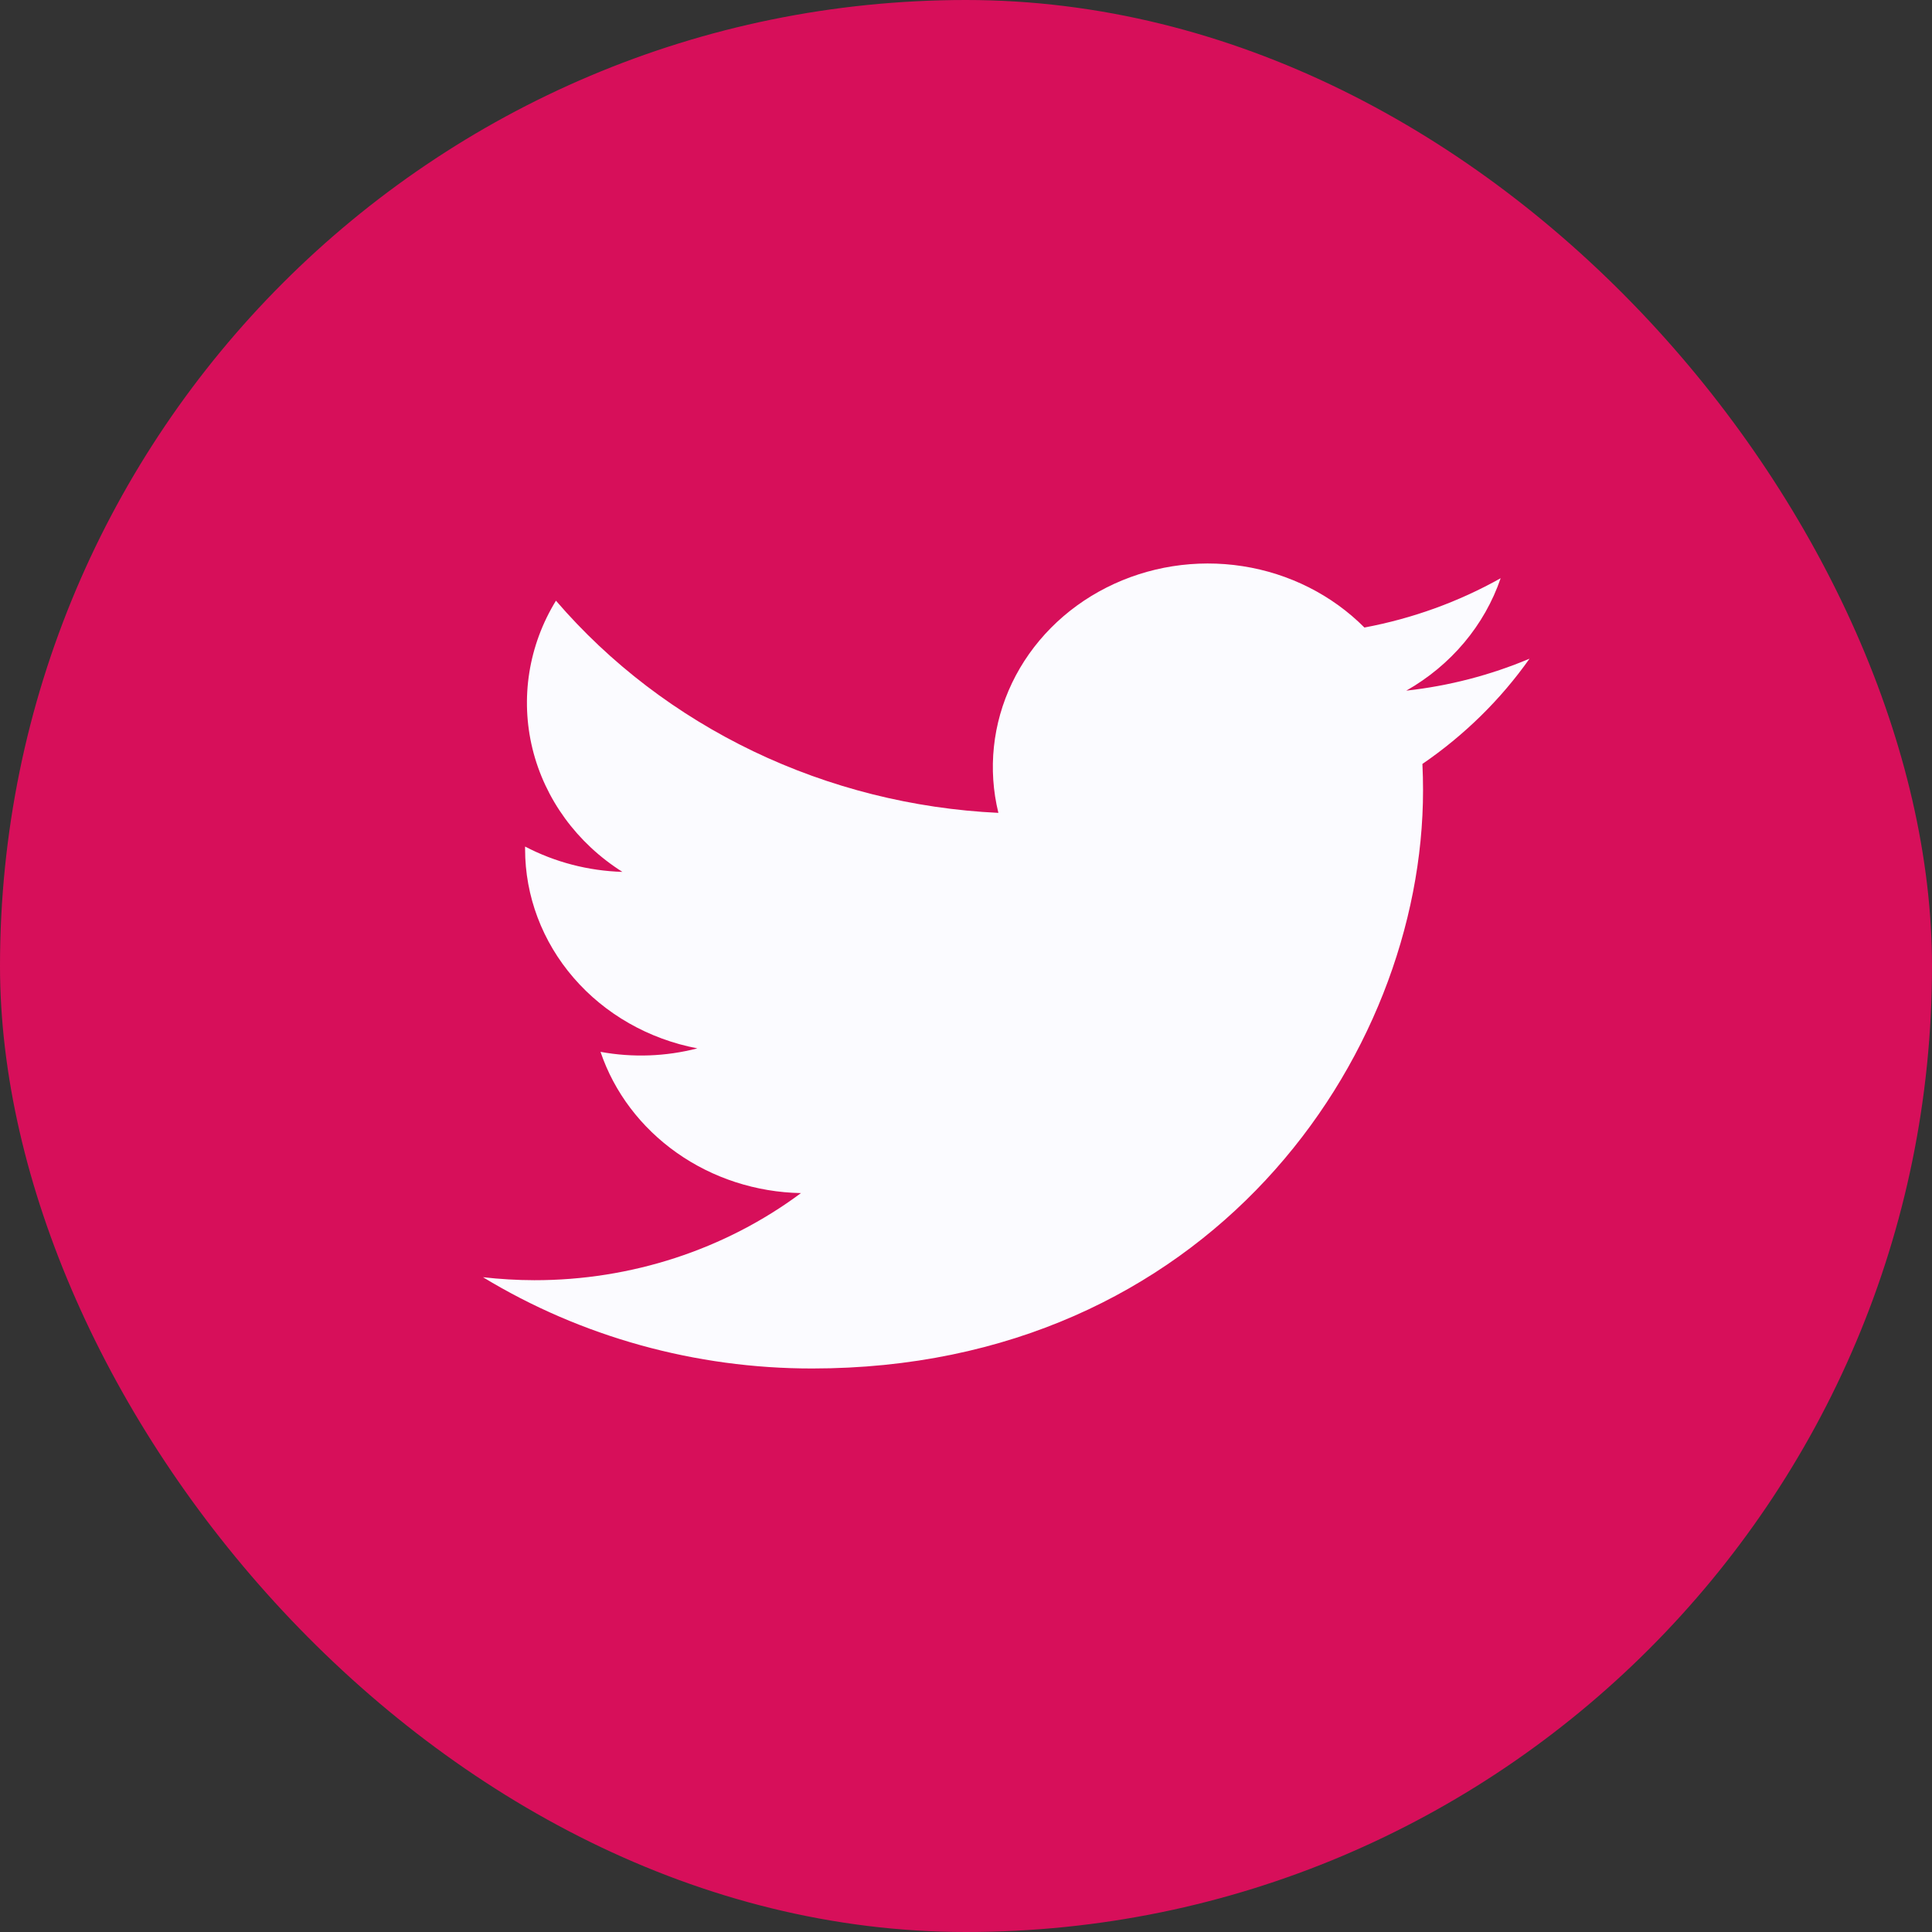 <svg width="46" height="46" viewBox="0 0 46 46" fill="none" xmlns="http://www.w3.org/2000/svg">
<rect x="0" y="0" width="46" height="46" fill="#333333" stroke="none"/>
<g id="Property 1=Hover">
<rect id="Rectangle 1338" width="46" height="46" rx="23" fill="#D70F5A"/>
<path id="Vector" d="M19.338 32.583C28.739 32.583 33.882 25.209 33.882 18.815C33.882 18.608 33.877 18.396 33.867 18.189C34.867 17.504 35.731 16.655 36.417 15.683C35.485 16.076 34.496 16.332 33.483 16.444C34.549 15.838 35.348 14.887 35.73 13.767C34.727 14.33 33.63 14.727 32.486 14.941C31.715 14.166 30.695 13.652 29.585 13.48C28.475 13.308 27.336 13.487 26.344 13.99C25.352 14.492 24.562 15.29 24.097 16.259C23.632 17.229 23.517 18.317 23.771 19.354C21.739 19.258 19.752 18.758 17.937 17.888C16.122 17.017 14.521 15.796 13.237 14.302C12.584 15.367 12.385 16.627 12.678 17.827C12.972 19.026 13.737 20.075 14.819 20.759C14.007 20.735 13.213 20.528 12.502 20.156V20.216C12.502 21.334 12.91 22.417 13.658 23.282C14.405 24.147 15.447 24.741 16.604 24.961C15.852 25.156 15.063 25.184 14.298 25.044C14.624 26.006 15.26 26.846 16.116 27.449C16.971 28.052 18.004 28.387 19.071 28.407C17.26 29.754 15.024 30.484 12.722 30.481C12.313 30.48 11.905 30.456 11.5 30.41C13.839 31.83 16.56 32.585 19.338 32.583Z" fill="#FBFBFF"/>
</g>
</svg>
